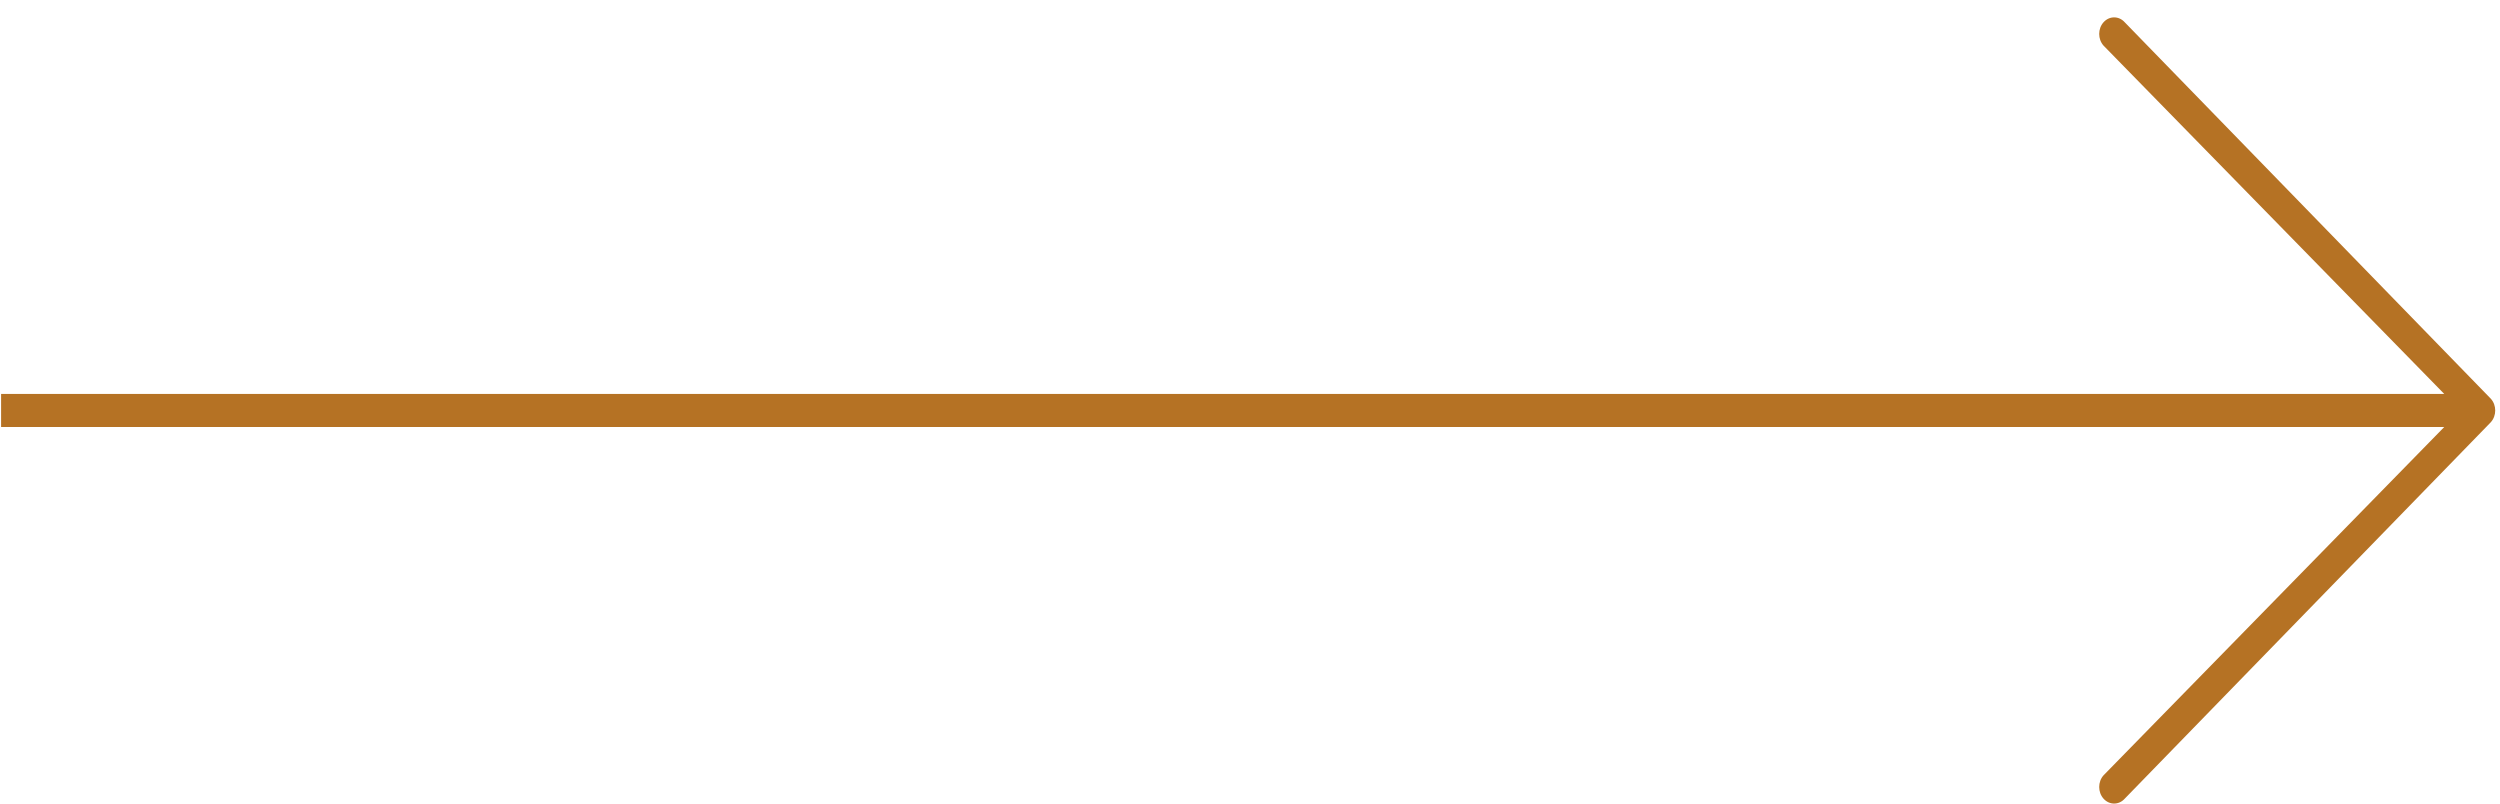 <?xml version="1.0" encoding="UTF-8"?> <svg xmlns="http://www.w3.org/2000/svg" width="112" height="36" viewBox="0 0 112 36" fill="none"> <path fill-rule="evenodd" clip-rule="evenodd" d="M95.186 0.996L111.59 17.864C111.851 18.154 111.851 18.624 111.59 18.914L95.186 35.782C94.925 36.072 94.501 36.072 94.24 35.782C93.979 35.492 93.979 35.022 94.24 34.733L109.501 19.131L0.049 19.131L0.049 17.647L109.501 17.647L94.24 2.045C93.979 1.755 93.979 1.285 94.24 0.996C94.501 0.706 94.925 0.706 95.186 0.996Z" fill="#B57224"></path> </svg> 